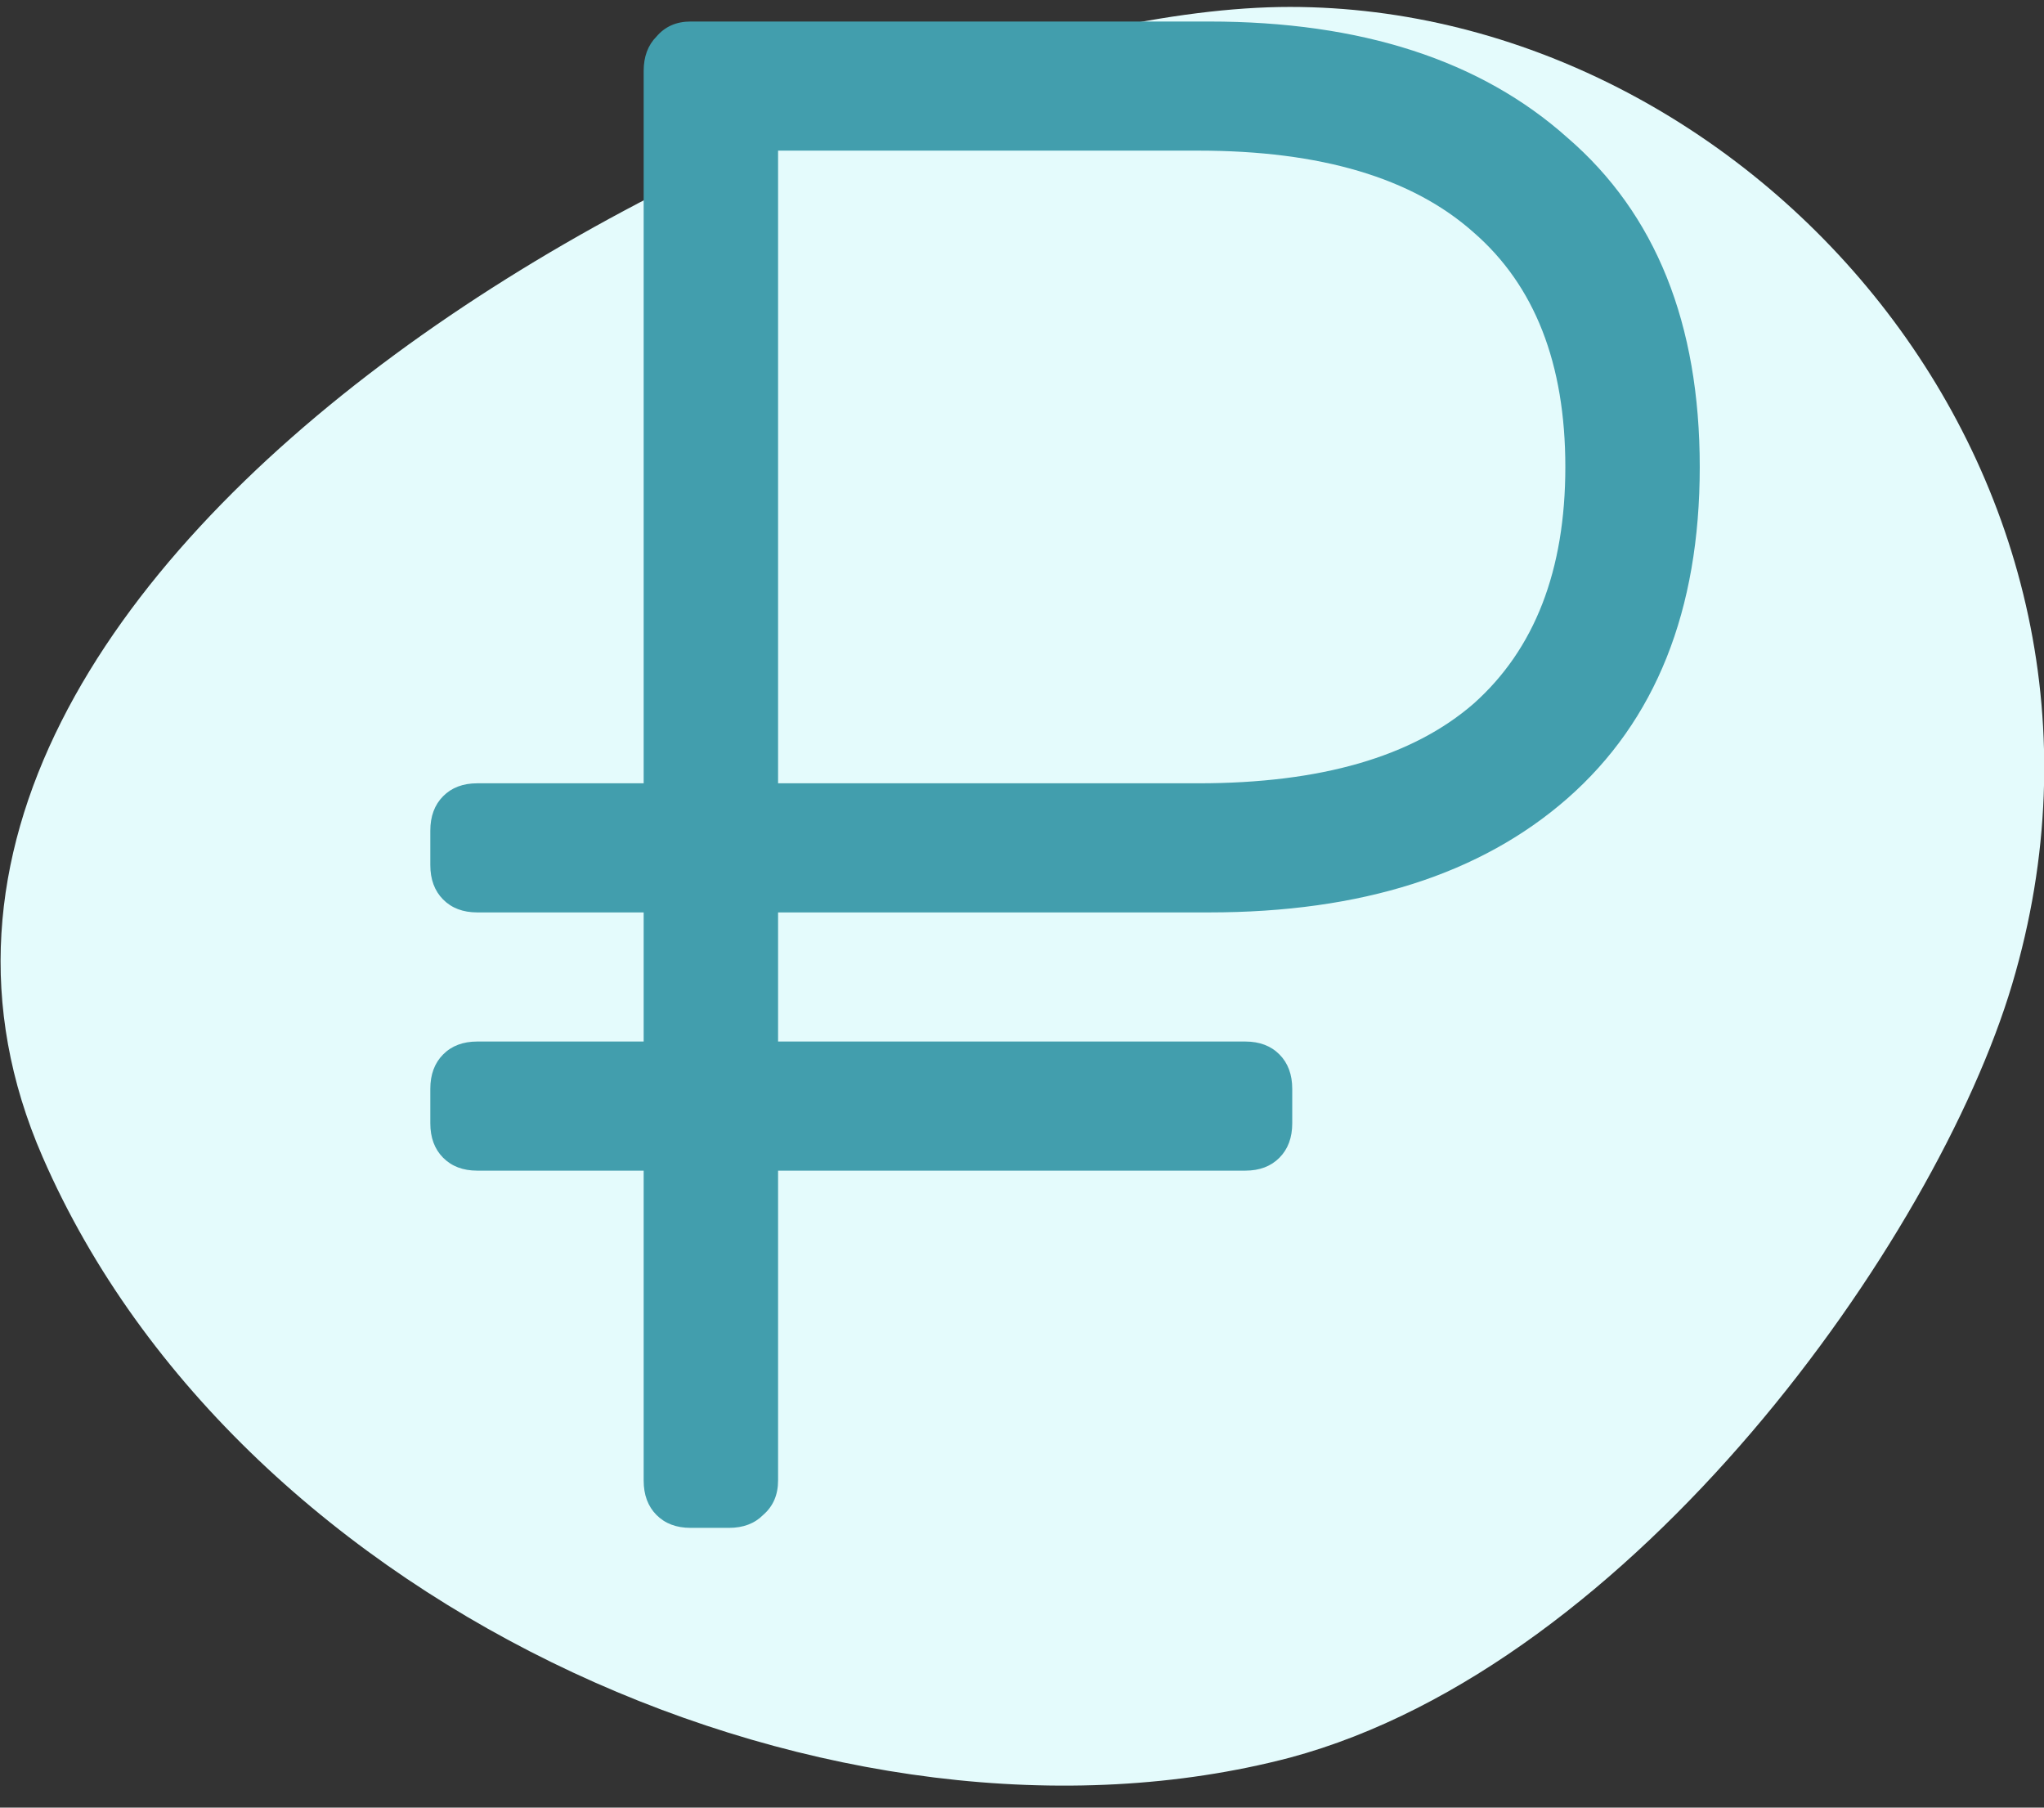 <svg width="95" height="84" viewBox="0 0 95 84" fill="none" xmlns="http://www.w3.org/2000/svg">
<rect x="0" y="0" width="95" height="84" fill="#333333" stroke="none"/>
<g clip-path="url(#clip0_1_205)">
<path d="M93.516 45.749C89.97 57.643 75.951 77.383 59.952 81.678C39.171 87.13 11.215 74.988 1.979 53.761C-10.308 25.596 38.594 0.322 59.952 0.322C81.311 0.322 100.608 21.962 93.516 45.749Z" fill="#E4FBFC"/>
<path d="M32.097 71C31.436 71 30.908 70.8 30.511 70.4C30.114 70 29.916 69.467 29.916 68.8V54.4H22.181C21.52 54.4 20.992 54.2 20.595 53.8C20.198 53.4 20 52.867 20 52.2V50.6C20 49.933 20.198 49.4 20.595 49C20.992 48.6 21.52 48.4 22.181 48.4H29.916V42.4H22.181C21.52 42.4 20.992 42.2 20.595 41.8C20.198 41.4 20 40.867 20 40.2V38.6C20 37.933 20.198 37.4 20.595 37C20.992 36.6 21.52 36.4 22.181 36.4H29.916V3.3C29.916 2.633 30.114 2.1 30.511 1.7C30.908 1.233 31.436 1 32.097 1H56.193C63.267 1 68.82 2.8 72.852 6.4C76.951 9.933 79 15.033 79 21.7C79 28.367 76.951 33.5 72.852 37.1C68.82 40.633 63.267 42.4 56.193 42.4H36.163V48.4H57.879C58.54 48.4 59.069 48.6 59.465 49C59.862 49.4 60.06 49.933 60.06 50.6V52.2C60.06 52.867 59.862 53.4 59.465 53.8C59.069 54.2 58.54 54.4 57.879 54.4H36.163V68.8C36.163 69.467 35.932 70 35.469 70.4C35.072 70.8 34.543 71 33.882 71H32.097ZM55.697 36.4C61.383 36.4 65.647 35.167 68.489 32.7C71.332 30.167 72.753 26.5 72.753 21.7C72.753 16.9 71.332 13.267 68.489 10.8C65.647 8.267 61.383 7 55.697 7H36.163V36.4H55.697Z" fill="#429EAD"/>
</g>
<defs>
<clipPath id="clip0_1_205">
<rect width="95" height="84" fill="white"/>
</clipPath>
</defs>
</svg>

